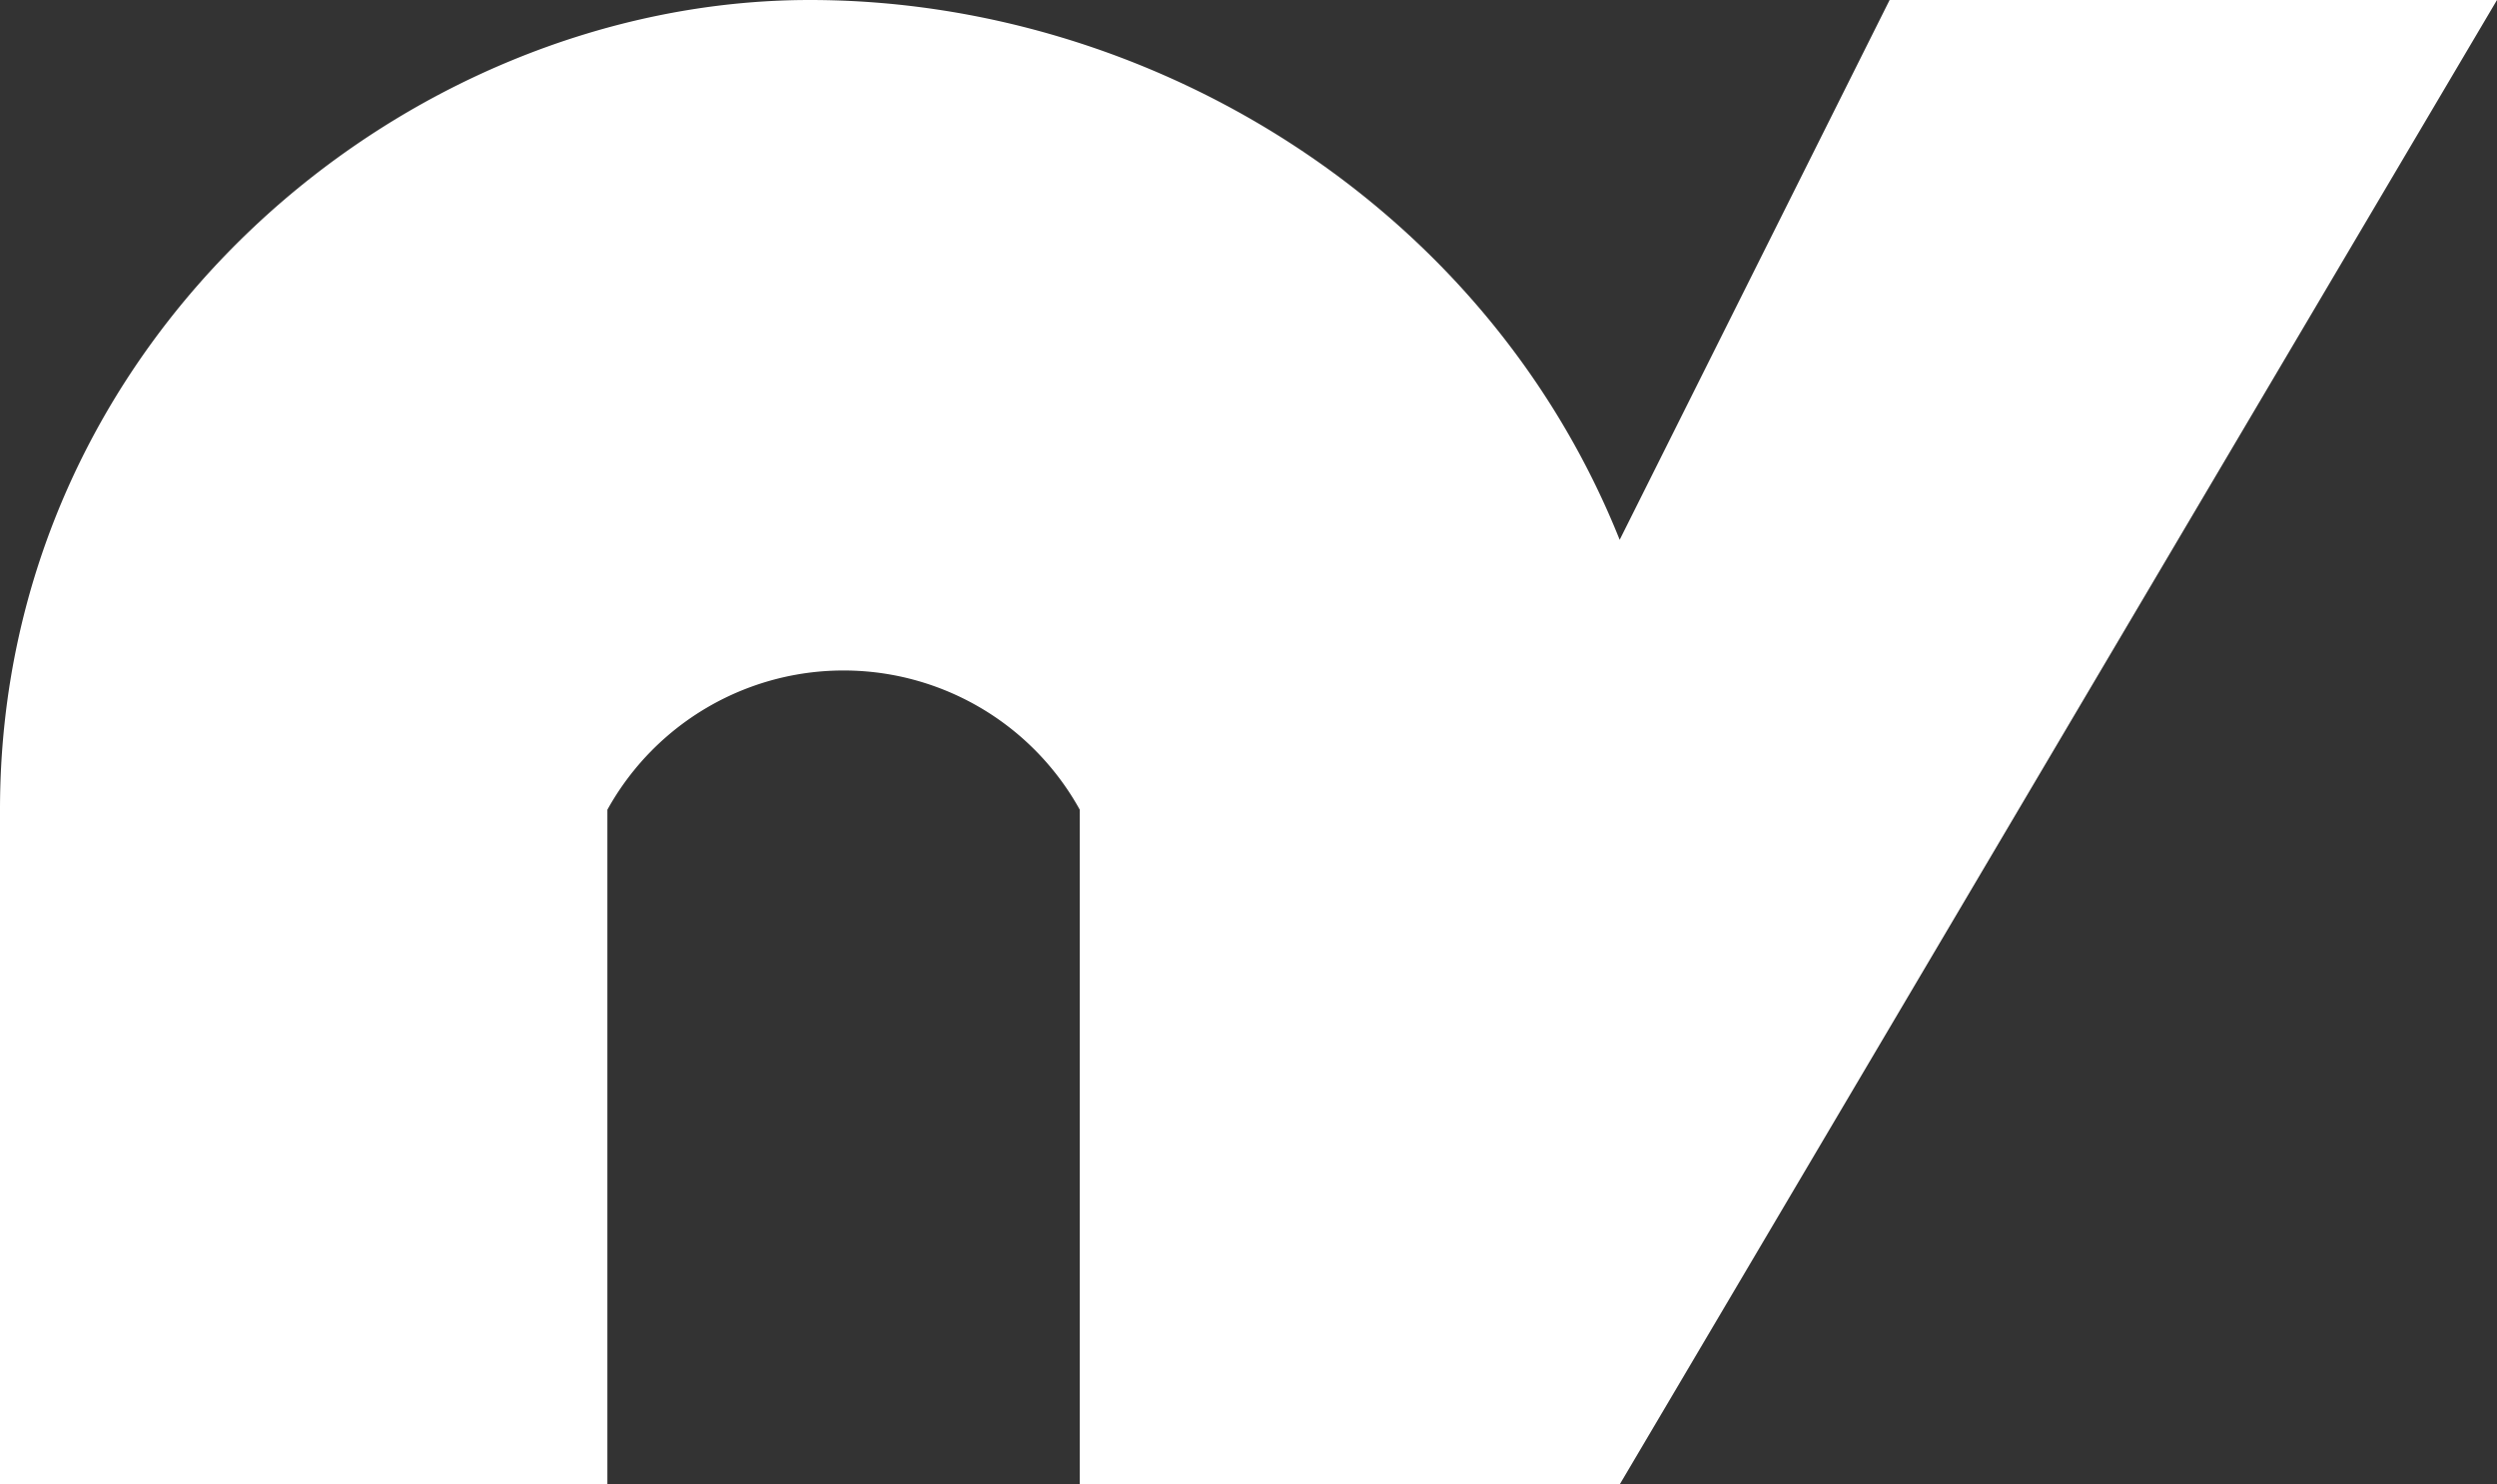 <svg version="1" xmlns="http://www.w3.org/2000/svg" width="37" height="22"><rect width="100%" height="100%" fill="#333333" stroke="none"/><path fill="#FFF" d="M37 0h-9l-4 8c-2-5-7-8-12-8C6 0 0 5 0 12v10h9V12a4 4 0 0 1 7 0v10h8L37 0z"/></svg>